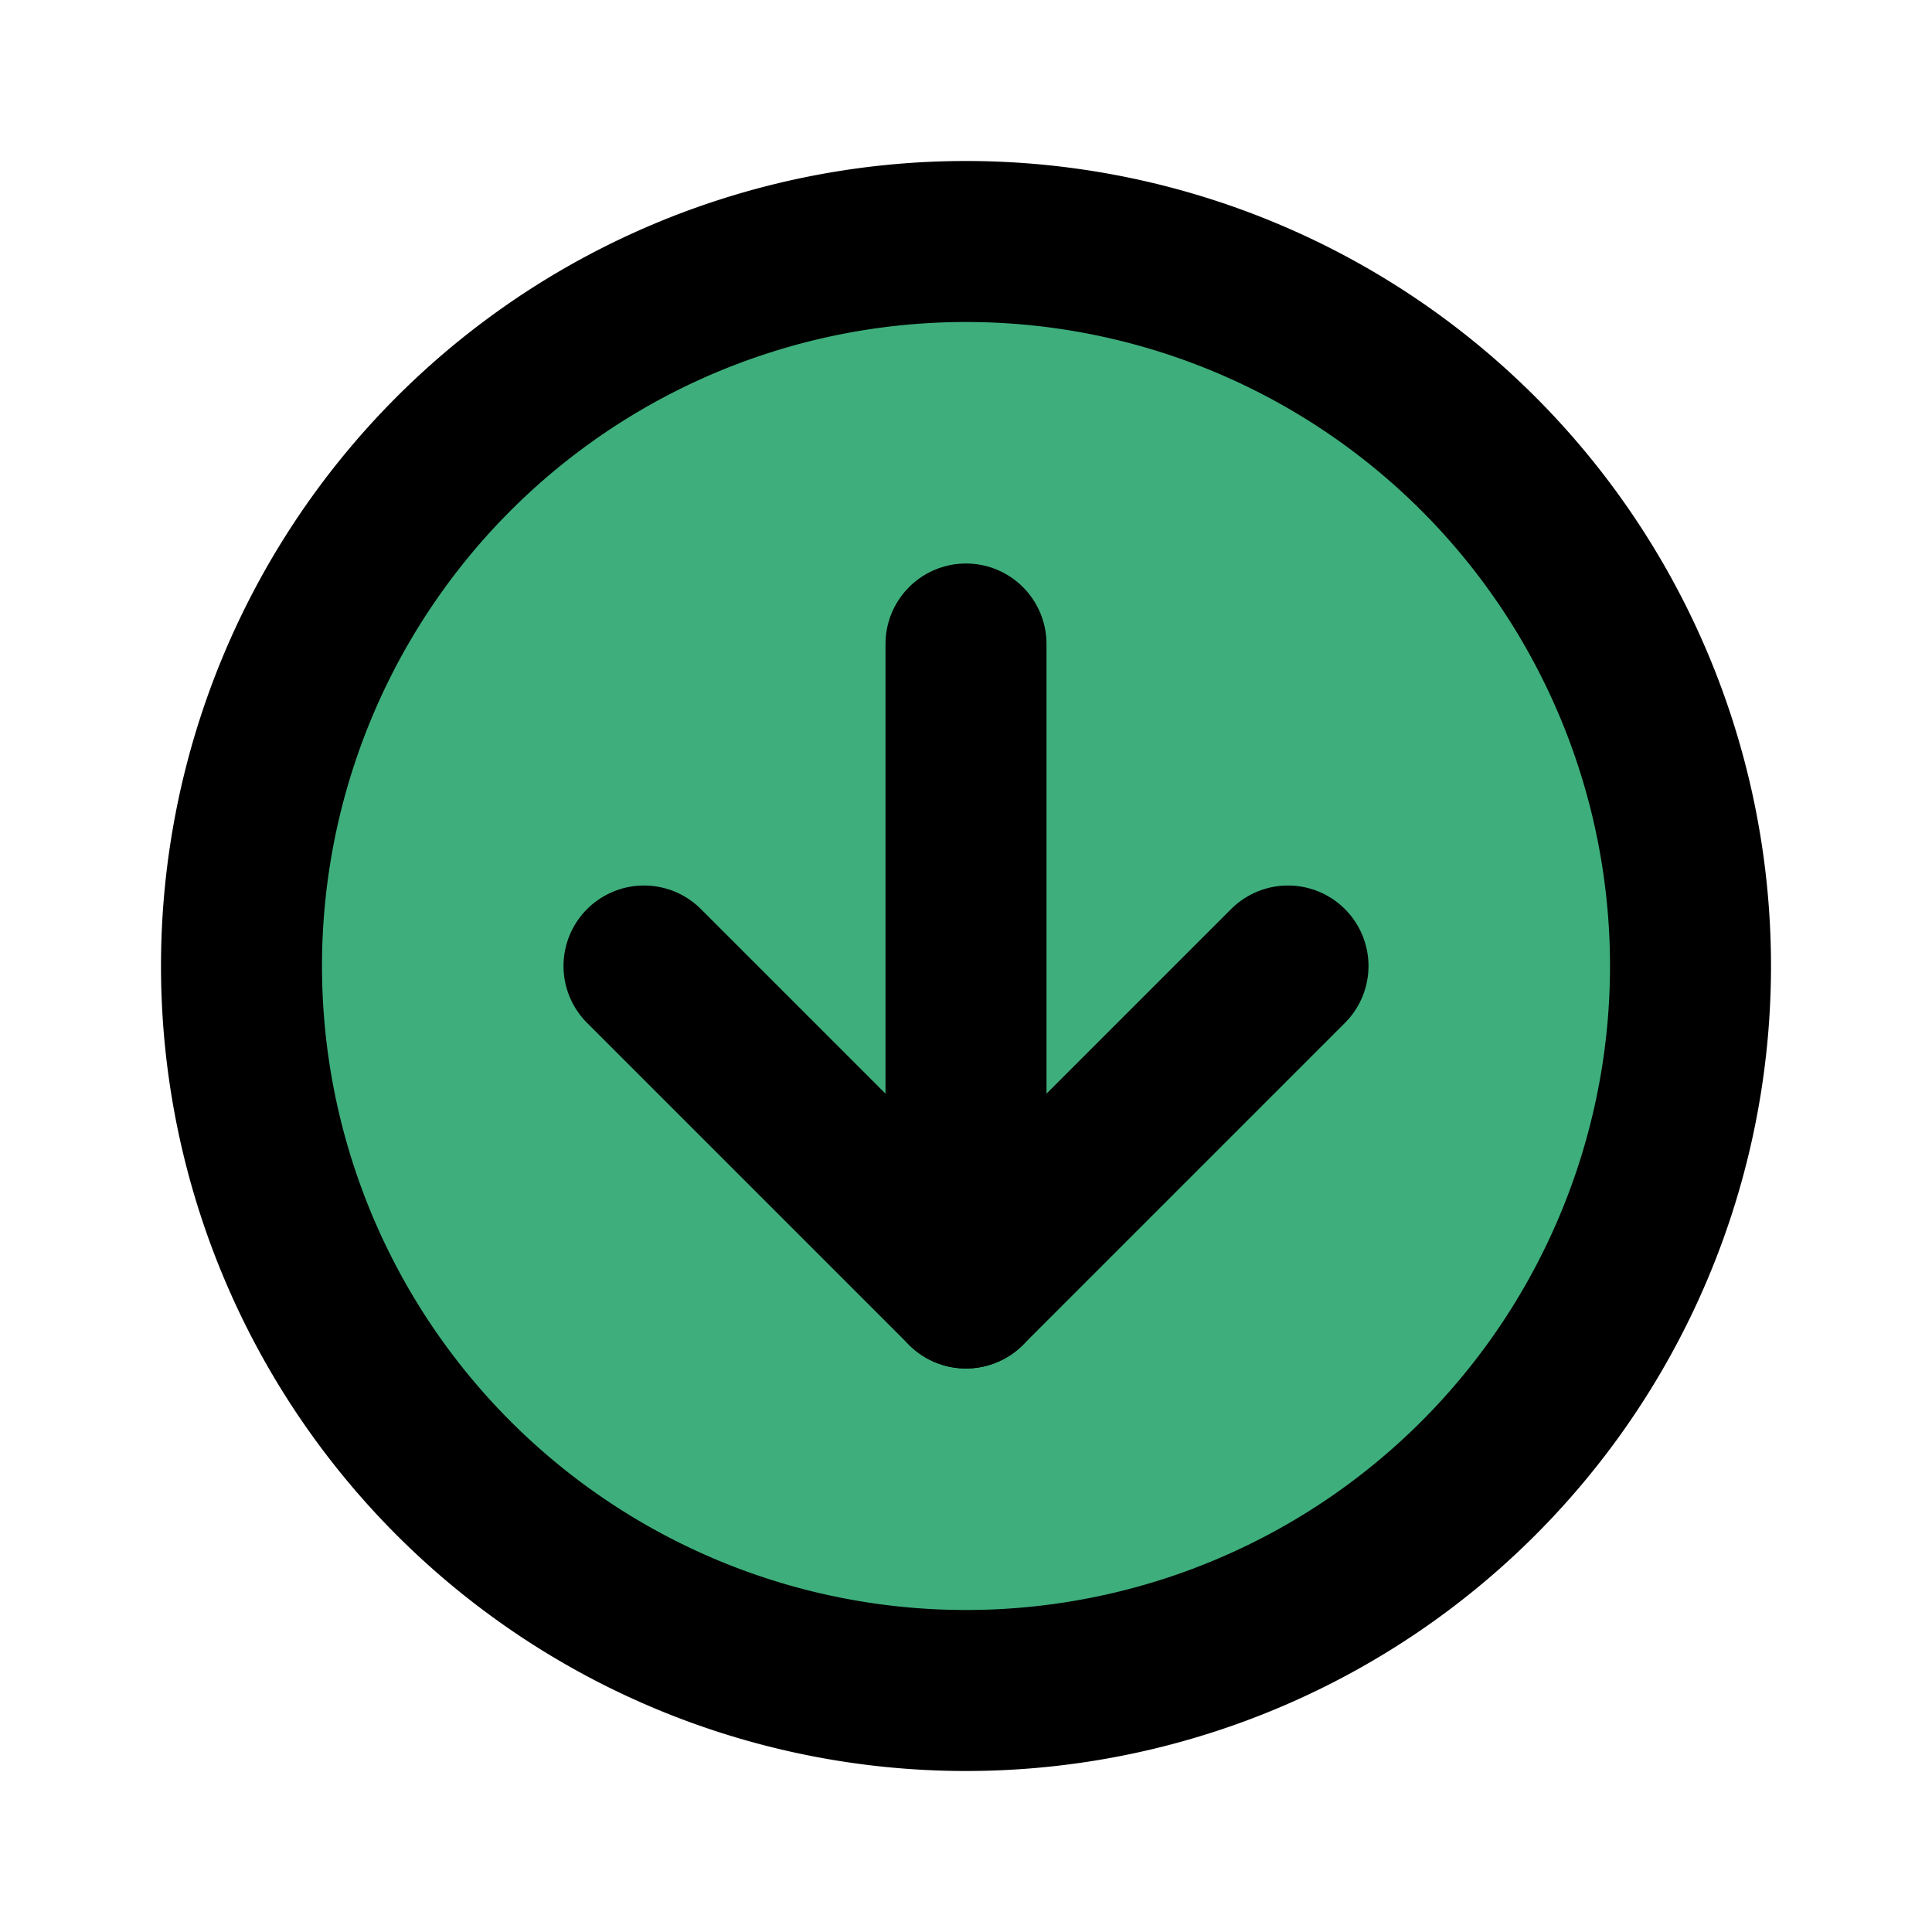<svg xmlns="http://www.w3.org/2000/svg" width="32" height="32" viewBox="0 0 24 24" fill="#3eaf7c" stroke="currentColor" stroke-width="2" stroke-linecap="round" stroke-linejoin="round">
  <path d="M3 12a9 9 0 1 0 18 0 9 9 0 0 0-18 0Z"></path>
  <path d="m8 12 4 4 4-4"></path>
  <path d="M12 8v8"></path>
</svg> 